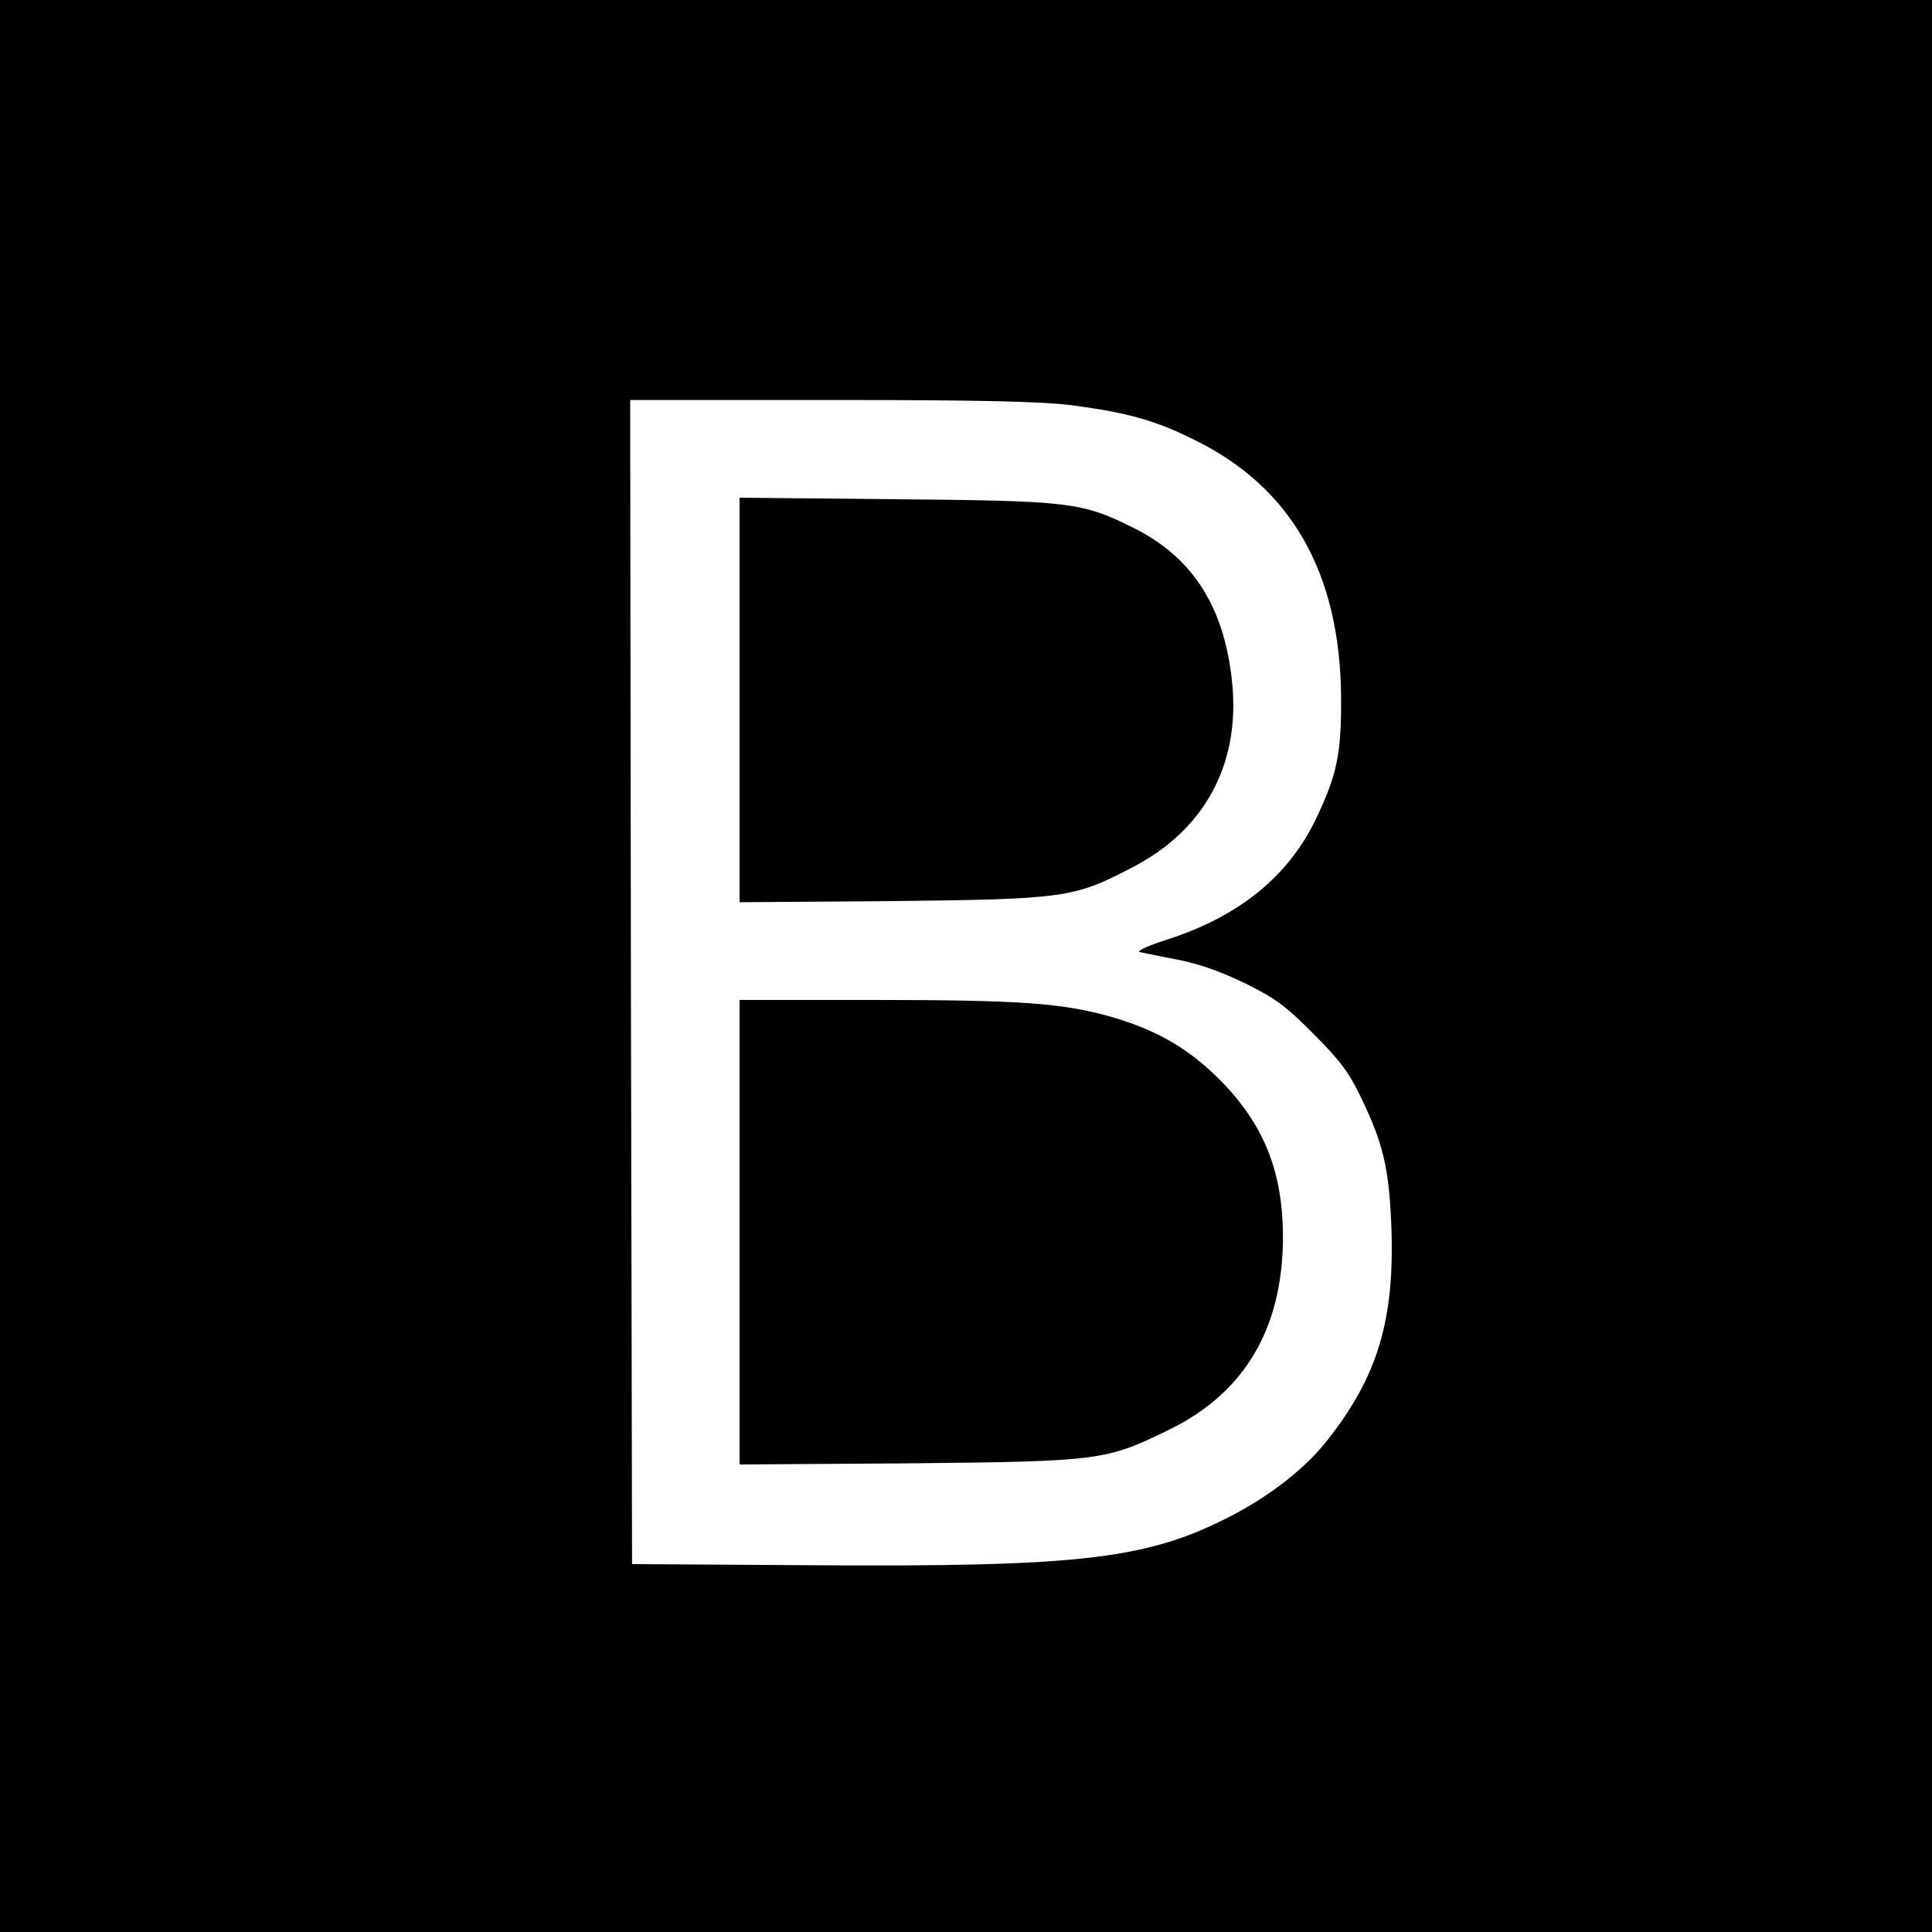 <?xml version="1.0" standalone="no"?>
<!DOCTYPE svg PUBLIC "-//W3C//DTD SVG 20010904//EN"
 "http://www.w3.org/TR/2001/REC-SVG-20010904/DTD/svg10.dtd">
<svg version="1.0" xmlns="http://www.w3.org/2000/svg"
 width="512pt" height="512pt" viewBox="0 0 512 512"
 preserveAspectRatio="xMidYMid meet">
<g transform="translate(0,512) scale(0.1,-0.1)"
fill="#000000" stroke="none">
<path d="M0 2560 l0 -2560 2560 0 2560 0 0 2560 0 2560 -2560 0 -2560 0 0
-2560z m2841 1486 c149 -20 221 -40 325 -92 255 -125 385 -351 388 -679 1
-152 -10 -206 -66 -324 -73 -153 -204 -260 -398 -322 -47 -15 -78 -29 -70 -32
8 -2 53 -11 100 -20 57 -11 116 -32 180 -63 79 -39 109 -61 181 -134 70 -70
95 -103 127 -171 57 -118 73 -185 79 -334 10 -251 -35 -403 -172 -575 -55 -70
-147 -142 -246 -194 -225 -118 -398 -139 -1124 -134 l-470 3 -3 1543 -2 1542
532 0 c401 0 559 -4 639 -14z"/>
<path d="M1960 3265 l0 -536 403 3 c457 5 483 8 639 90 189 98 283 270 264
482 -19 205 -104 340 -266 419 -133 66 -166 70 -627 74 l-413 4 0 -536z"/>
<path d="M1960 1854 l0 -615 448 3 c506 5 523 7 690 89 201 98 301 269 302
509 0 174 -50 299 -165 416 -83 84 -167 133 -286 168 -131 38 -246 46 -634 46
l-355 0 0 -616z"/>
</g>
</svg>
